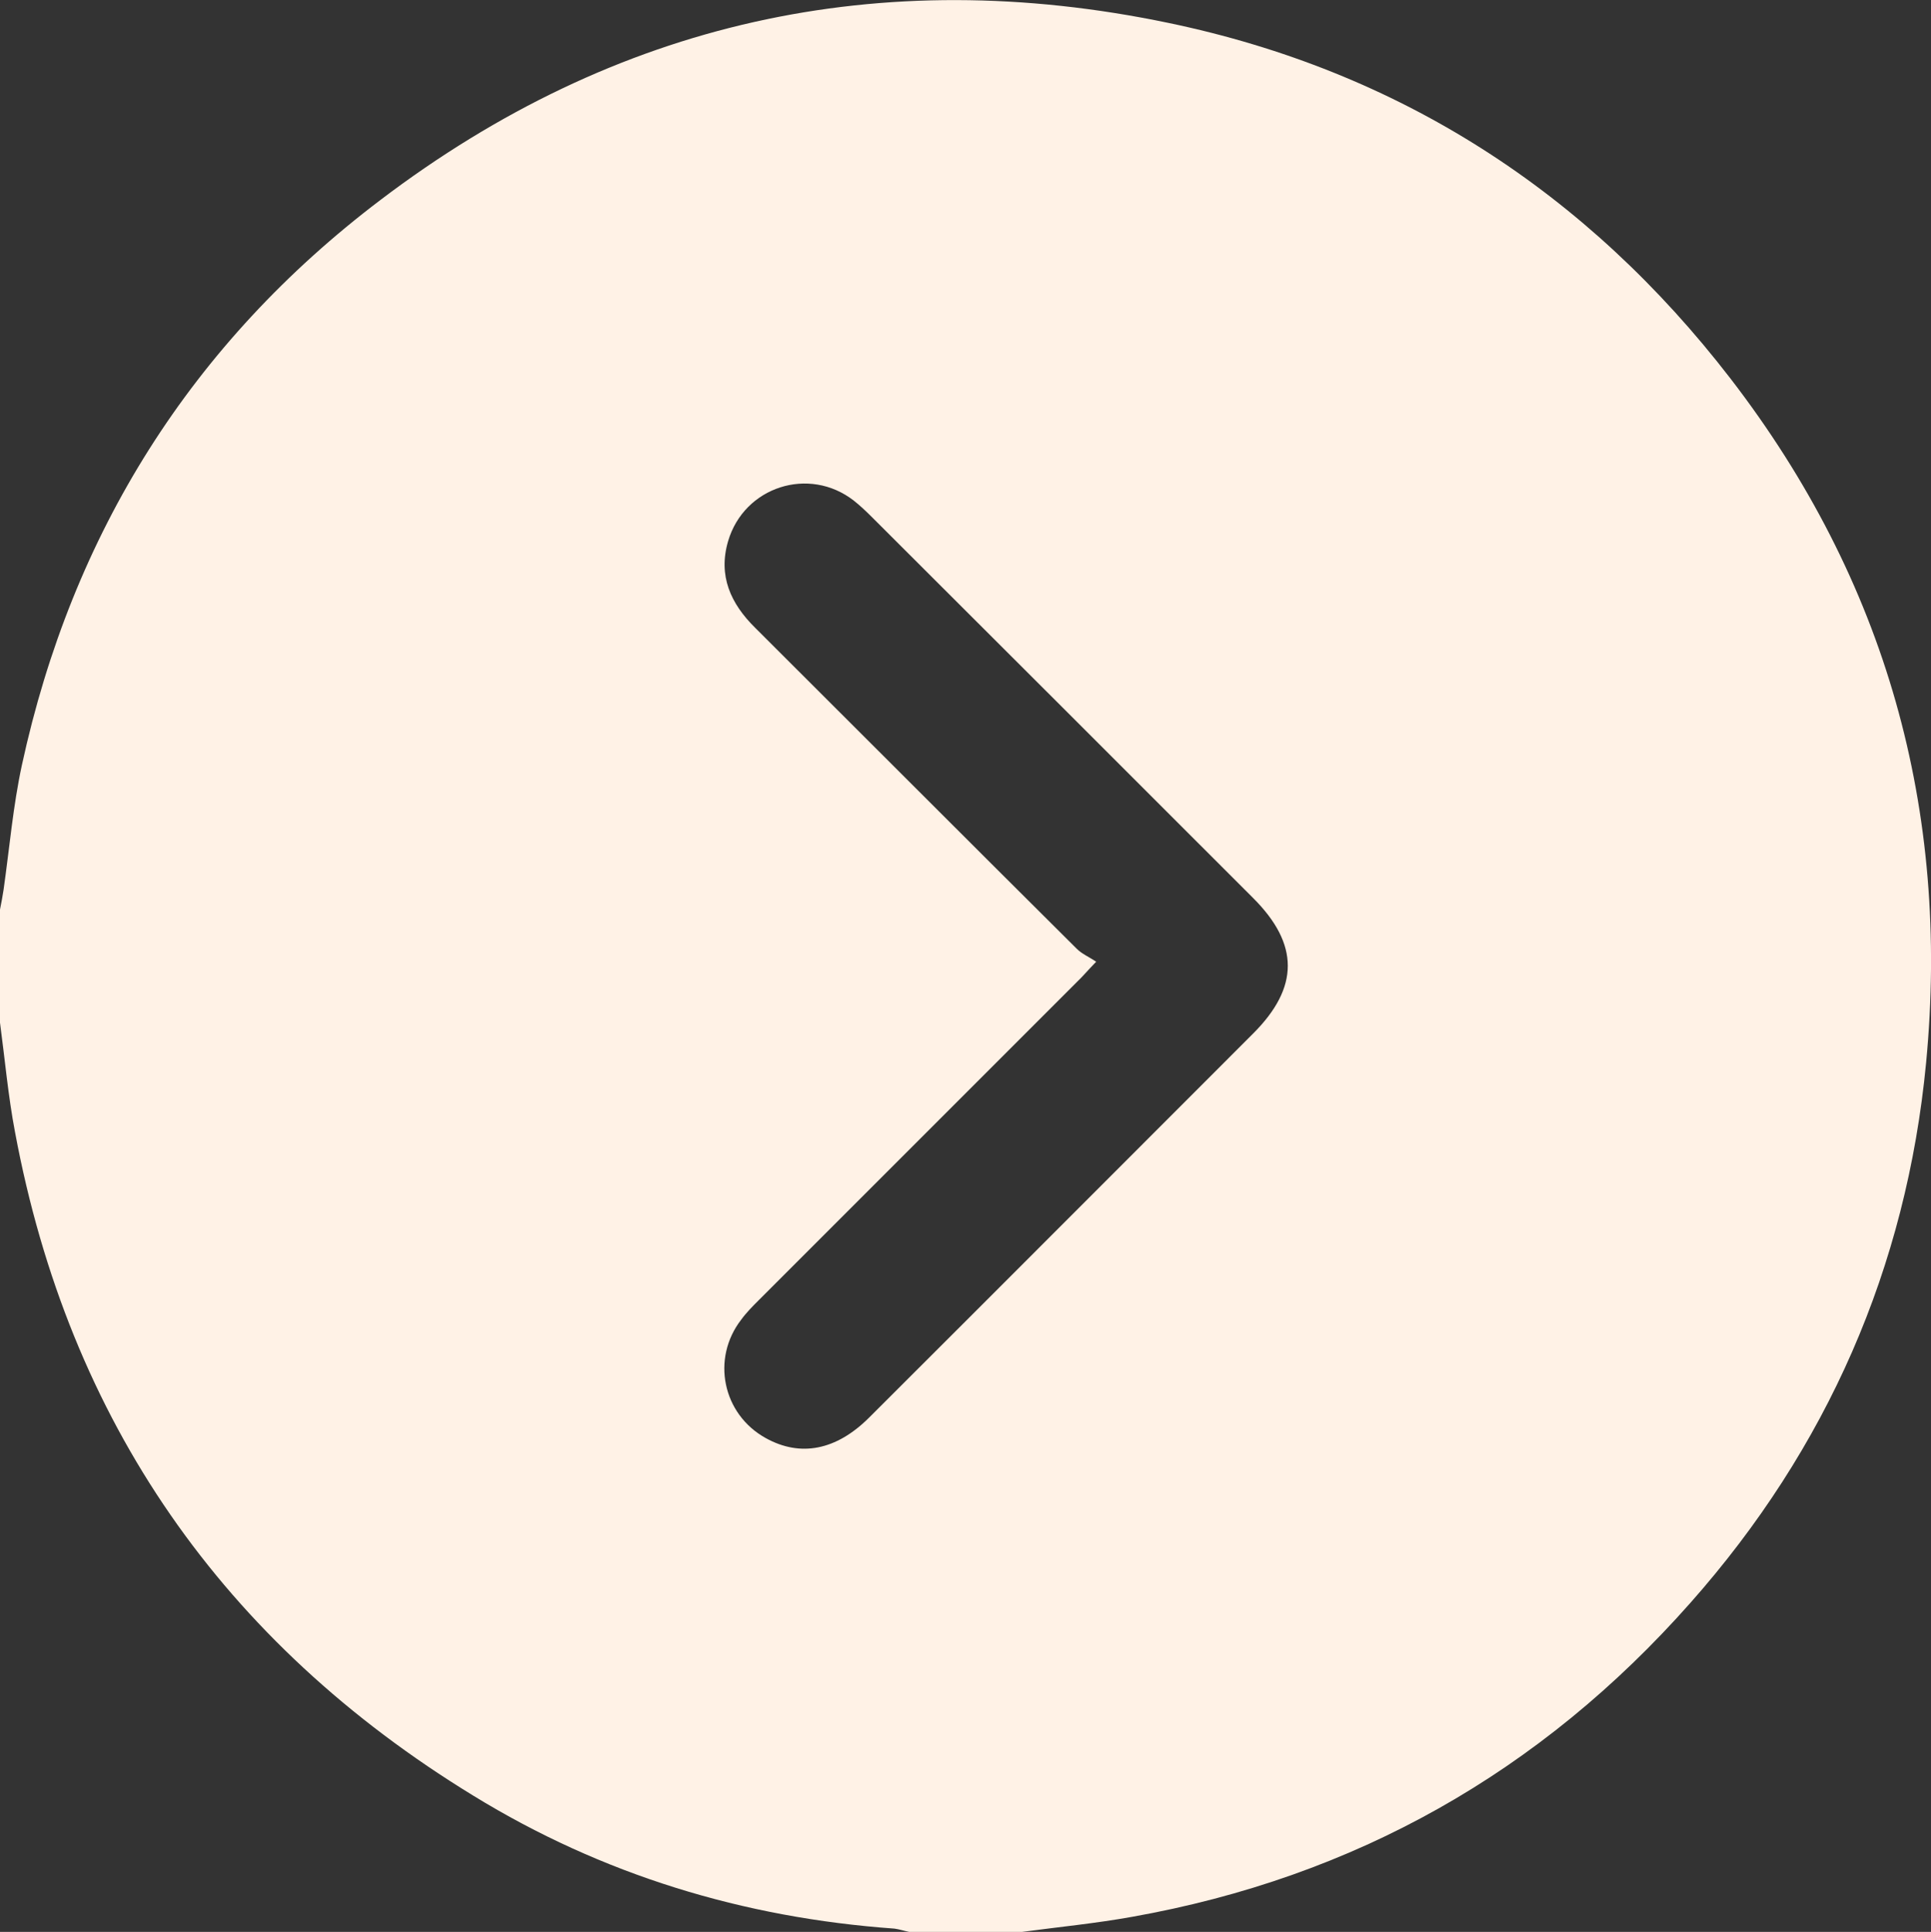 <?xml version="1.0" encoding="UTF-8"?><svg id="uuid-7e442831-cef0-4517-800a-7f27d56af1d9" xmlns="http://www.w3.org/2000/svg" viewBox="0 0 59.09 59.11"><rect x="0" y="0" width="59.09" height="59.11" fill="#333333" stroke="none"/><path d="M0,31.29c0-1.15,0-2.31,0-3.46.04-.2.08-.41.11-.61.18-1.27.29-2.56.56-3.81,1.54-7.1,5.19-12.91,10.97-17.29C18.83.66,26.92-1.14,35.75.7c7.07,1.47,12.81,5.18,17.21,10.89,4.75,6.17,6.72,13.19,5.98,20.93-.6,6.26-3.03,11.8-7.21,16.52-4.58,5.18-10.28,8.4-17.09,9.61-1.11.2-2.24.31-3.36.46h-3.46c-.15-.03-.3-.08-.45-.1-4.62-.33-8.95-1.65-12.89-4.07C6.83,50.26,2.11,43.49.46,34.64.25,33.54.15,32.41,0,31.29ZM33.54,29.43c-.29.3-.42.46-.57.6-3.25,3.25-6.5,6.5-9.75,9.75-.19.19-.38.38-.54.6-.92,1.19-.57,2.89.75,3.62,1.06.59,2.16.38,3.17-.63,3.92-3.91,7.83-7.83,11.75-11.75,1.41-1.41,1.41-2.73,0-4.14-3.89-3.89-7.78-7.78-11.67-11.66-.18-.18-.36-.35-.55-.5-1.37-1.07-3.36-.43-3.85,1.24-.31,1.06.08,1.91.83,2.65,3.28,3.27,6.55,6.55,9.84,9.82.16.16.38.25.6.4Z" fill="#fff2e6" stroke-width="0"/></svg>